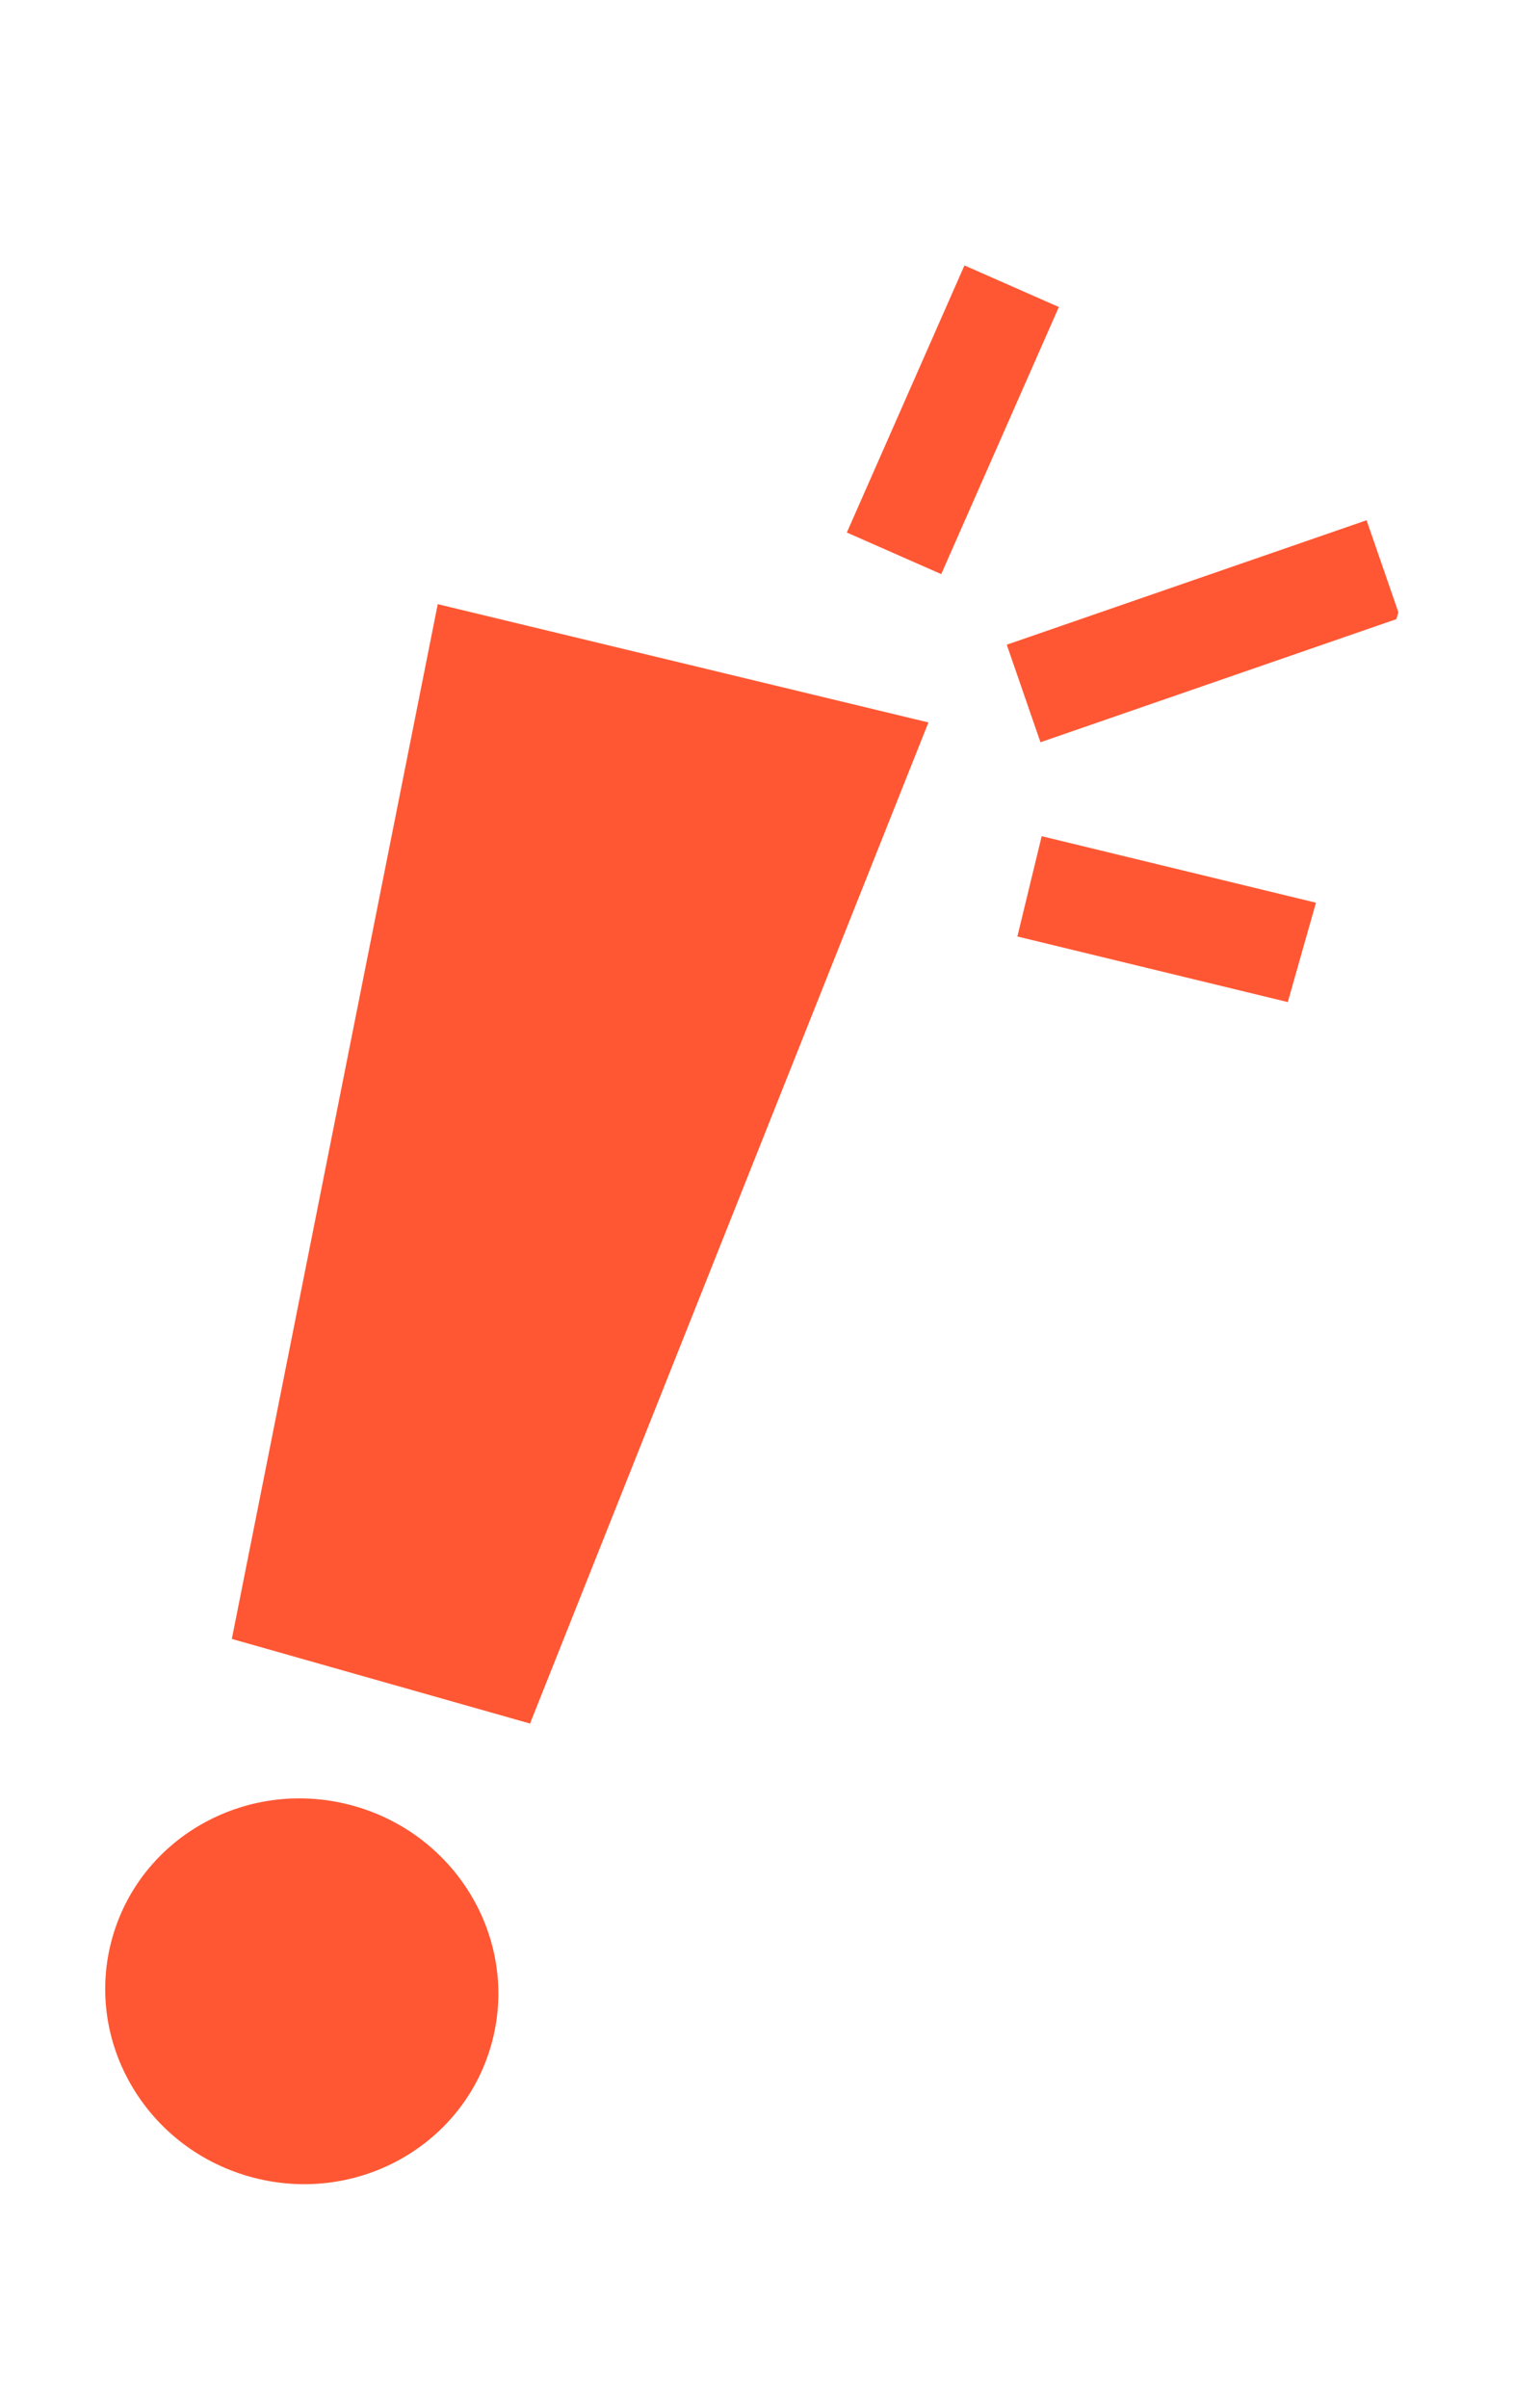<svg width="22" height="35" viewBox="0 0 22 35" fill="none" xmlns="http://www.w3.org/2000/svg">
<g id="Capa_3" clip-path="url(#clip0_448_4868)">
<path id="Vector" d="M6.365 8.781L13.5 10.5L7.707 25.05L3.371 23.82L6.365 8.781Z" fill="#FF5733"/>
<path id="Vector_2" d="M3.624 31.633C5.145 32.065 6.72 31.209 7.142 29.723C7.564 28.236 6.673 26.681 5.152 26.249C3.631 25.818 2.056 26.673 1.634 28.16C1.213 29.646 2.103 31.201 3.624 31.633Z" fill="#FF5733"/>
<path id="Vector_3" d="M13 8.042L14.71 4.16" stroke="#FF5733" stroke-width="1.5"/>
<path id="Vector_4" d="M14.884 10.079L20.116 8.27" stroke="#FF5733" stroke-width="1.5"/>
<path id="Vector_5" d="M14.97 12.882L19.099 13.883" stroke="#FF5733" stroke-width="1.5"/>
</g>
<defs>
<clipPath id="clip0_448_4868">
<rect width="13.634" height="31.813" fill="white" transform="translate(8.686) rotate(15.844)"/>
</clipPath>
</defs>
</svg>
